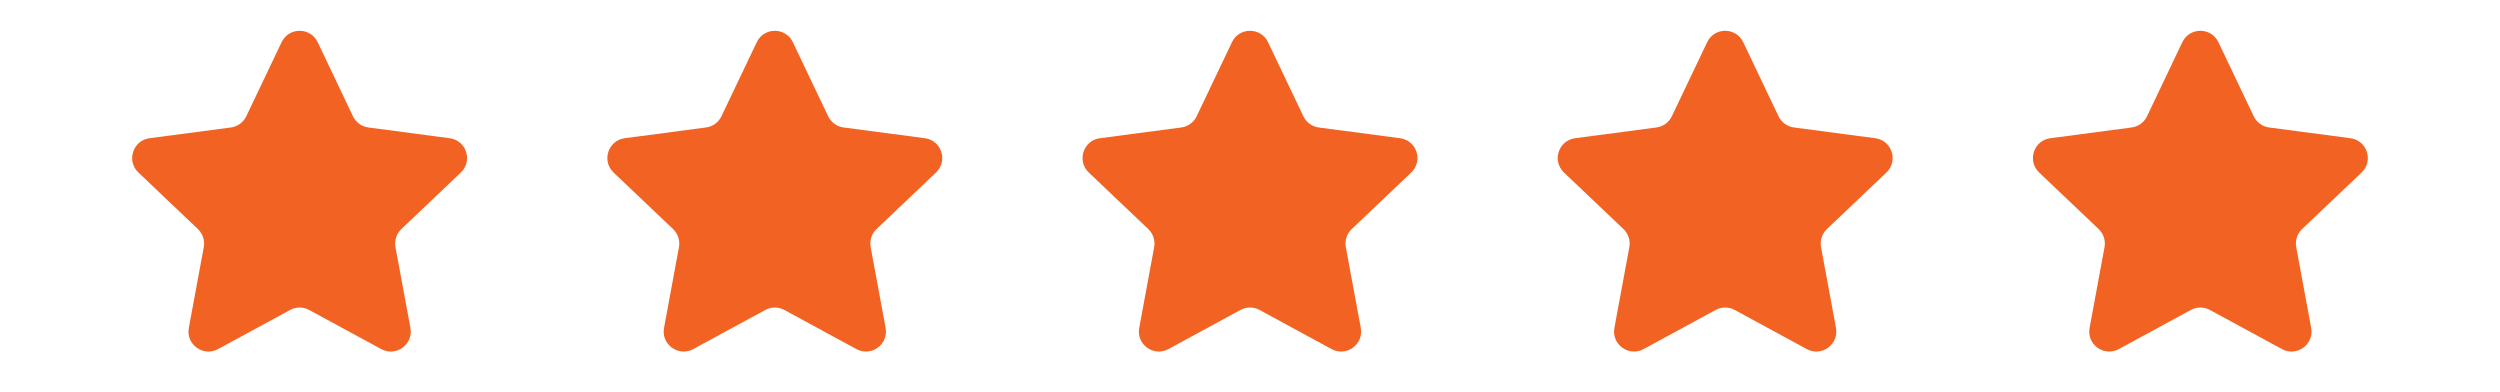 <svg xmlns="http://www.w3.org/2000/svg" xmlns:xlink="http://www.w3.org/1999/xlink" width="408" zoomAndPan="magnify" viewBox="0 0 306 48" height="64" preserveAspectRatio="xMidYMid meet" version="1.2"><defs><clipPath id="99b81c02c9"><path d="M 16 3.305 L 58 3.305 L 58 43.711 L 16 43.711 Z M 16 3.305 "/></clipPath><clipPath id="a9e70903d7"><path d="M 74 3.305 L 116 3.305 L 116 43.711 L 74 43.711 Z M 74 3.305 "/></clipPath><clipPath id="09ff2b4139"><path d="M 132 3.305 L 174 3.305 L 174 43.711 L 132 43.711 Z M 132 3.305 "/></clipPath><clipPath id="47c27491c1"><path d="M 190 3.305 L 232 3.305 L 232 43.711 L 190 43.711 Z M 190 3.305 "/></clipPath><clipPath id="375845c251"><path d="M 248 3.305 L 290 3.305 L 290 43.711 L 248 43.711 Z M 248 3.305 "/></clipPath></defs><g id="df04e66977"><g clip-rule="nonzero" clip-path="url(#99b81c02c9)"><path style=" stroke:none;fill-rule:nonzero;fill:#f26323;fill-opacity:1;" d="M 34.469 5.164 C 35.352 3.305 37.996 3.305 38.883 5.164 L 43.203 14.23 C 43.559 14.977 44.27 15.496 45.09 15.602 L 55.043 16.918 C 57.082 17.184 57.898 19.699 56.406 21.117 L 49.129 28.035 C 48.527 28.605 48.254 29.441 48.406 30.254 L 50.234 40.133 C 50.609 42.156 48.473 43.711 46.664 42.73 L 37.84 37.938 C 37.113 37.543 36.234 37.543 35.508 37.938 L 26.684 42.73 C 24.875 43.711 22.738 42.156 23.113 40.133 L 24.941 30.254 C 25.094 29.441 24.82 28.605 24.223 28.035 L 16.941 21.117 C 15.449 19.699 16.266 17.184 18.305 16.918 L 28.258 15.602 C 29.078 15.496 29.789 14.977 30.145 14.23 Z M 34.469 5.164 "/></g><g clip-rule="nonzero" clip-path="url(#a9e70903d7)"><path style=" stroke:none;fill-rule:nonzero;fill:#f26323;fill-opacity:1;" d="M 92.629 5.164 C 93.516 3.305 96.156 3.305 97.043 5.164 L 101.367 14.23 C 101.723 14.977 102.434 15.496 103.254 15.602 L 113.207 16.918 C 115.246 17.184 116.062 19.699 114.57 21.117 L 107.289 28.035 C 106.691 28.605 106.418 29.441 106.57 30.254 L 108.398 40.133 C 108.77 42.156 106.633 43.711 104.828 42.73 L 96.004 37.938 C 95.277 37.543 94.398 37.543 93.672 37.938 L 84.848 42.73 C 83.039 43.711 80.902 42.156 81.277 40.133 L 83.105 30.254 C 83.254 29.441 82.984 28.605 82.383 28.035 L 75.102 21.117 C 73.613 19.699 74.43 17.184 76.465 16.918 L 86.418 15.602 C 87.238 15.496 87.949 14.977 88.305 14.23 Z M 92.629 5.164 "/></g><g clip-rule="nonzero" clip-path="url(#09ff2b4139)"><path style=" stroke:none;fill-rule:nonzero;fill:#f26323;fill-opacity:1;" d="M 150.793 5.164 C 151.68 3.305 154.32 3.305 155.207 5.164 L 159.531 14.23 C 159.887 14.977 160.598 15.496 161.418 15.602 L 171.371 16.918 C 173.41 17.184 174.227 19.699 172.734 21.117 L 165.453 28.035 C 164.852 28.605 164.582 29.441 164.73 30.254 L 166.559 40.133 C 166.934 42.156 164.797 43.711 162.988 42.73 L 154.168 37.938 C 153.438 37.543 152.562 37.543 151.832 37.938 L 143.012 42.73 C 141.203 43.711 139.066 42.156 139.441 40.133 L 141.27 30.254 C 141.418 29.441 141.148 28.605 140.547 28.035 L 133.266 21.117 C 131.773 19.699 132.59 17.184 134.629 16.918 L 144.582 15.602 C 145.402 15.496 146.113 14.977 146.469 14.23 Z M 150.793 5.164 "/></g><g clip-rule="nonzero" clip-path="url(#47c27491c1)"><path style=" stroke:none;fill-rule:nonzero;fill:#f26323;fill-opacity:1;" d="M 208.957 5.164 C 209.84 3.305 212.484 3.305 213.371 5.164 L 217.691 14.23 C 218.051 14.977 218.758 15.496 219.578 15.602 L 229.531 16.918 C 231.57 17.184 232.387 19.699 230.898 21.117 L 223.617 28.035 C 223.016 28.605 222.746 29.441 222.895 30.254 L 224.723 40.133 C 225.098 42.156 222.961 43.711 221.152 42.73 L 212.328 37.938 C 211.602 37.543 210.723 37.543 209.996 37.938 L 201.172 42.73 C 199.367 43.711 197.227 42.156 197.602 40.133 L 199.43 30.254 C 199.582 29.441 199.309 28.605 198.711 28.035 L 191.43 21.117 C 189.938 19.699 190.754 17.184 192.793 16.918 L 202.746 15.602 C 203.566 15.496 204.277 14.977 204.633 14.23 Z M 208.957 5.164 "/></g><g clip-rule="nonzero" clip-path="url(#375845c251)"><path style=" stroke:none;fill-rule:nonzero;fill:#f26323;fill-opacity:1;" d="M 267.117 5.164 C 268.004 3.305 270.648 3.305 271.531 5.164 L 275.855 14.23 C 276.211 14.977 276.922 15.496 277.742 15.602 L 287.695 16.918 C 289.734 17.184 290.551 19.699 289.059 21.117 L 281.777 28.035 C 281.18 28.605 280.906 29.441 281.059 30.254 L 282.887 40.133 C 283.262 42.156 281.121 43.711 279.316 42.73 L 270.492 37.938 C 269.766 37.543 268.887 37.543 268.16 37.938 L 259.336 42.73 C 257.527 43.711 255.391 42.156 255.766 40.133 L 257.594 30.254 C 257.746 29.441 257.473 28.605 256.871 28.035 L 249.594 21.117 C 248.102 19.699 248.918 17.184 250.957 16.918 L 260.91 15.602 C 261.73 15.496 262.438 14.977 262.797 14.23 Z M 267.117 5.164 "/></g></g></svg>